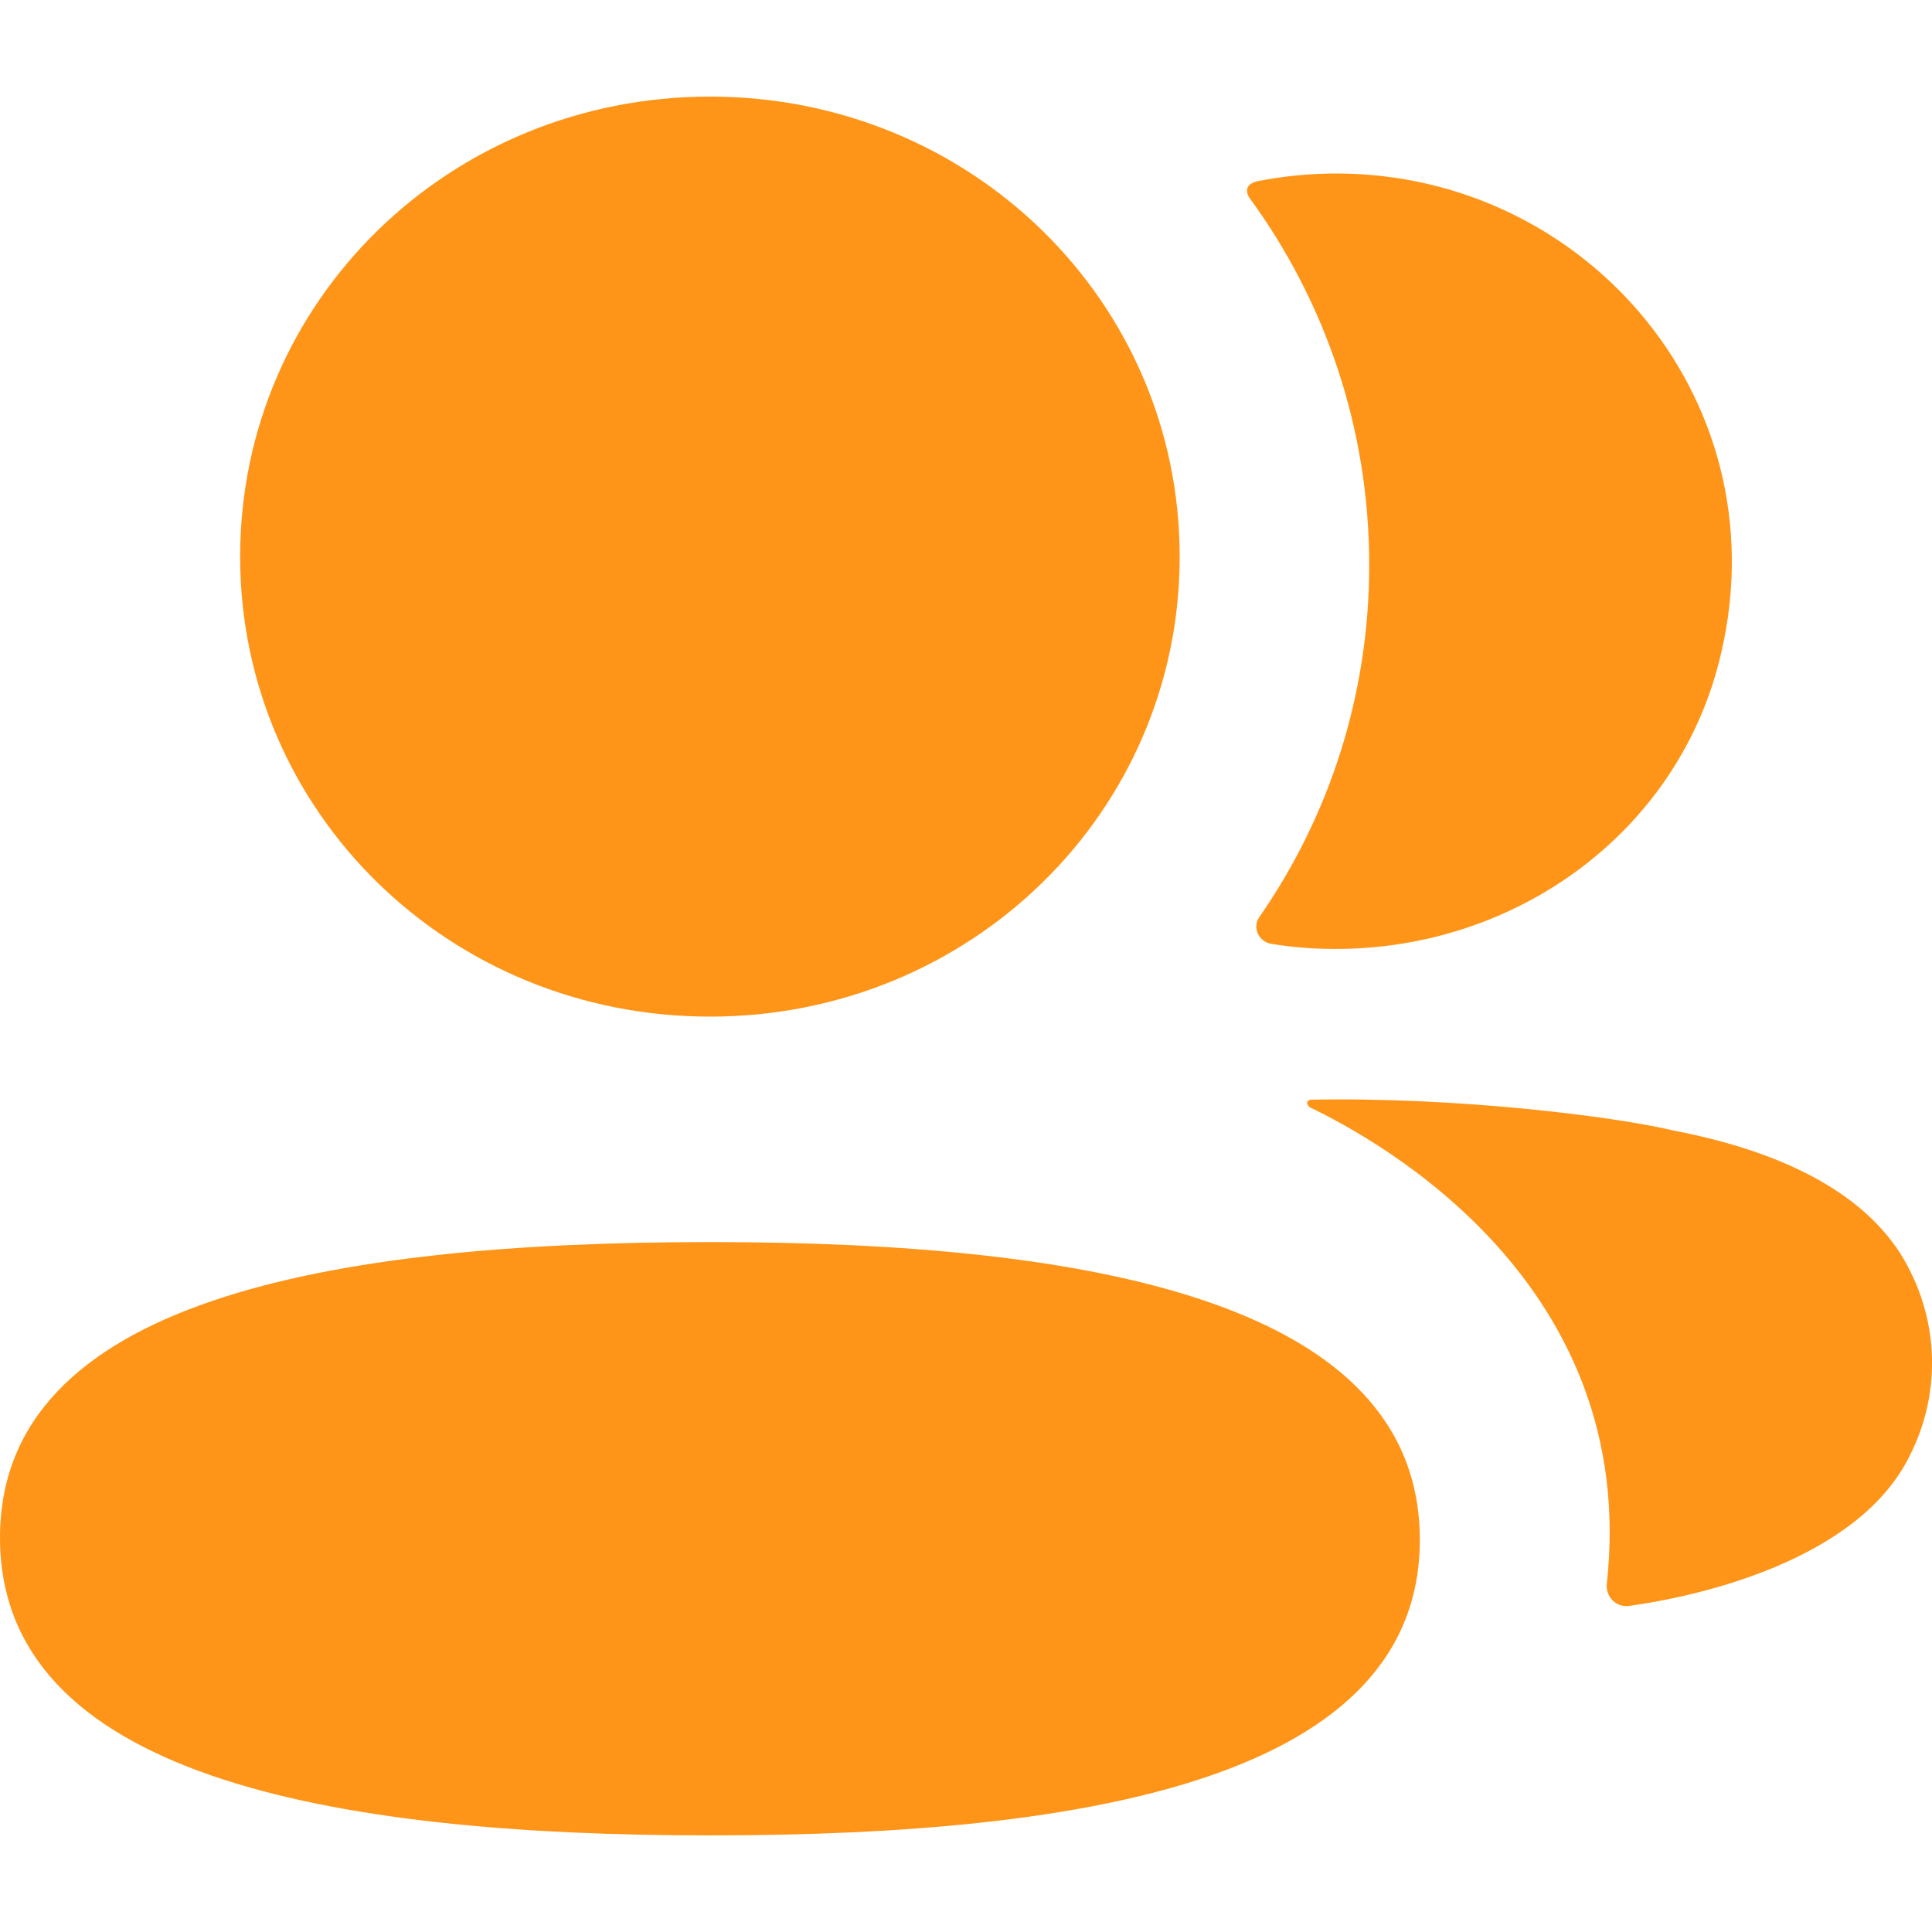 <svg width="10" height="10" viewBox="0 0 10 10" fill="none" xmlns="http://www.w3.org/2000/svg">
<path fill-rule="evenodd" clip-rule="evenodd" d="M6.106 2.881C6.106 4.203 5.024 5.262 3.675 5.262C2.325 5.262 1.243 4.203 1.243 2.881C1.243 1.559 2.325 0.5 3.675 0.5C5.024 0.5 6.106 1.559 6.106 2.881ZM0 7.959C0 6.735 1.693 6.429 3.675 6.429C5.667 6.429 7.349 6.746 7.349 7.97C7.349 9.194 5.657 9.5 3.675 9.5C1.682 9.5 0 9.183 0 7.959ZM7.087 2.924C7.087 3.598 6.88 4.226 6.518 4.747C6.481 4.801 6.514 4.873 6.579 4.885C6.67 4.9 6.764 4.909 6.859 4.911C7.808 4.935 8.66 4.337 8.895 3.436C9.244 2.098 8.221 0.898 6.917 0.898C6.776 0.898 6.64 0.912 6.508 0.938C6.49 0.942 6.47 0.951 6.46 0.966C6.448 0.986 6.457 1.011 6.47 1.028C6.862 1.566 7.087 2.221 7.087 2.924ZM8.659 5.851C9.297 5.973 9.716 6.222 9.89 6.585C10.037 6.882 10.037 7.227 9.89 7.524C9.624 8.085 8.767 8.266 8.434 8.312C8.365 8.322 8.309 8.264 8.317 8.196C8.487 6.64 7.133 5.902 6.783 5.733C6.768 5.725 6.765 5.713 6.766 5.705C6.767 5.701 6.774 5.693 6.785 5.692C7.543 5.677 8.358 5.779 8.659 5.851Z" fill="#FF9518"/>
</svg>
